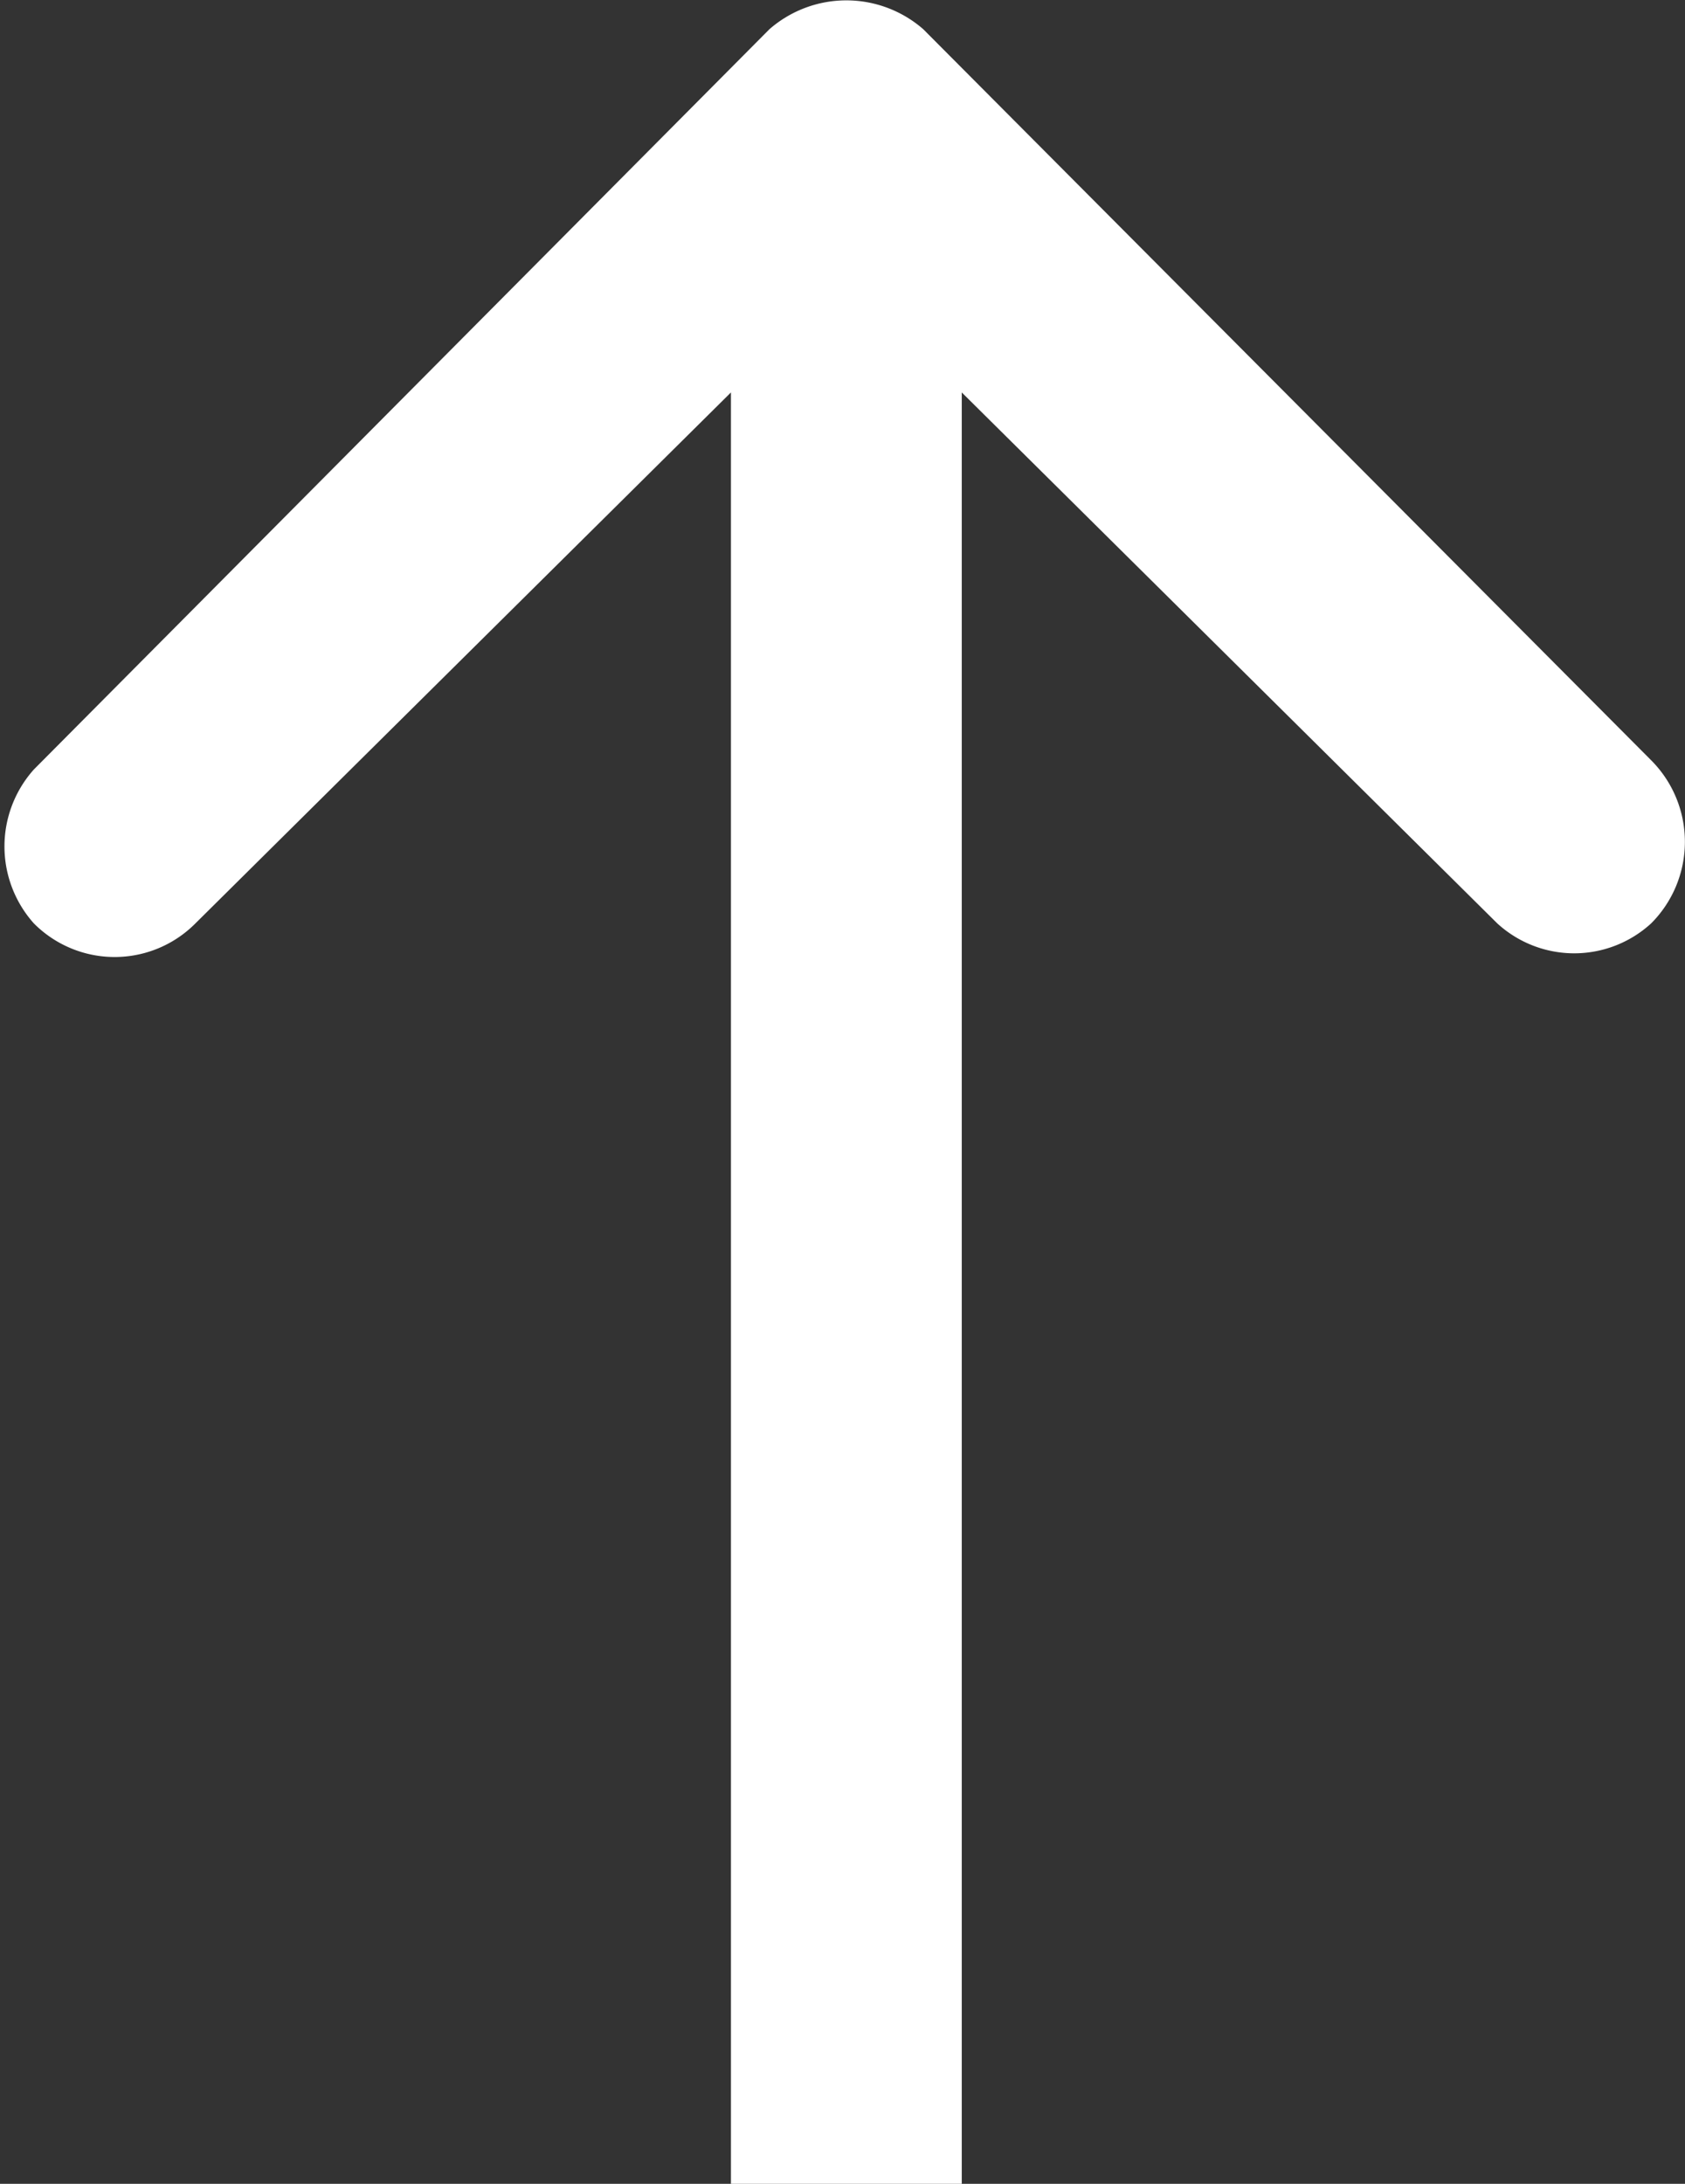 <svg id="Layer_1" data-name="Layer 1" xmlns="http://www.w3.org/2000/svg" width="10.95" height="14.19" viewBox="0 0 10.95 14.19">
  <rect x="0" y="0" width="10.95" height="14.19" fill="#333333" stroke="none"/>
  <path d="M5,.19.22,5A.75.75,0,0,0,.22,6,.74.74,0,0,0,1.27,6h0L4.75,2.55V14.19h1.5V2.55L9.73,6a.74.74,0,0,0,1,0,.75.75,0,0,0,0-1.06L6,.19A.76.76,0,0,0,5,.19Z" fill="#fff"/>
</svg>
